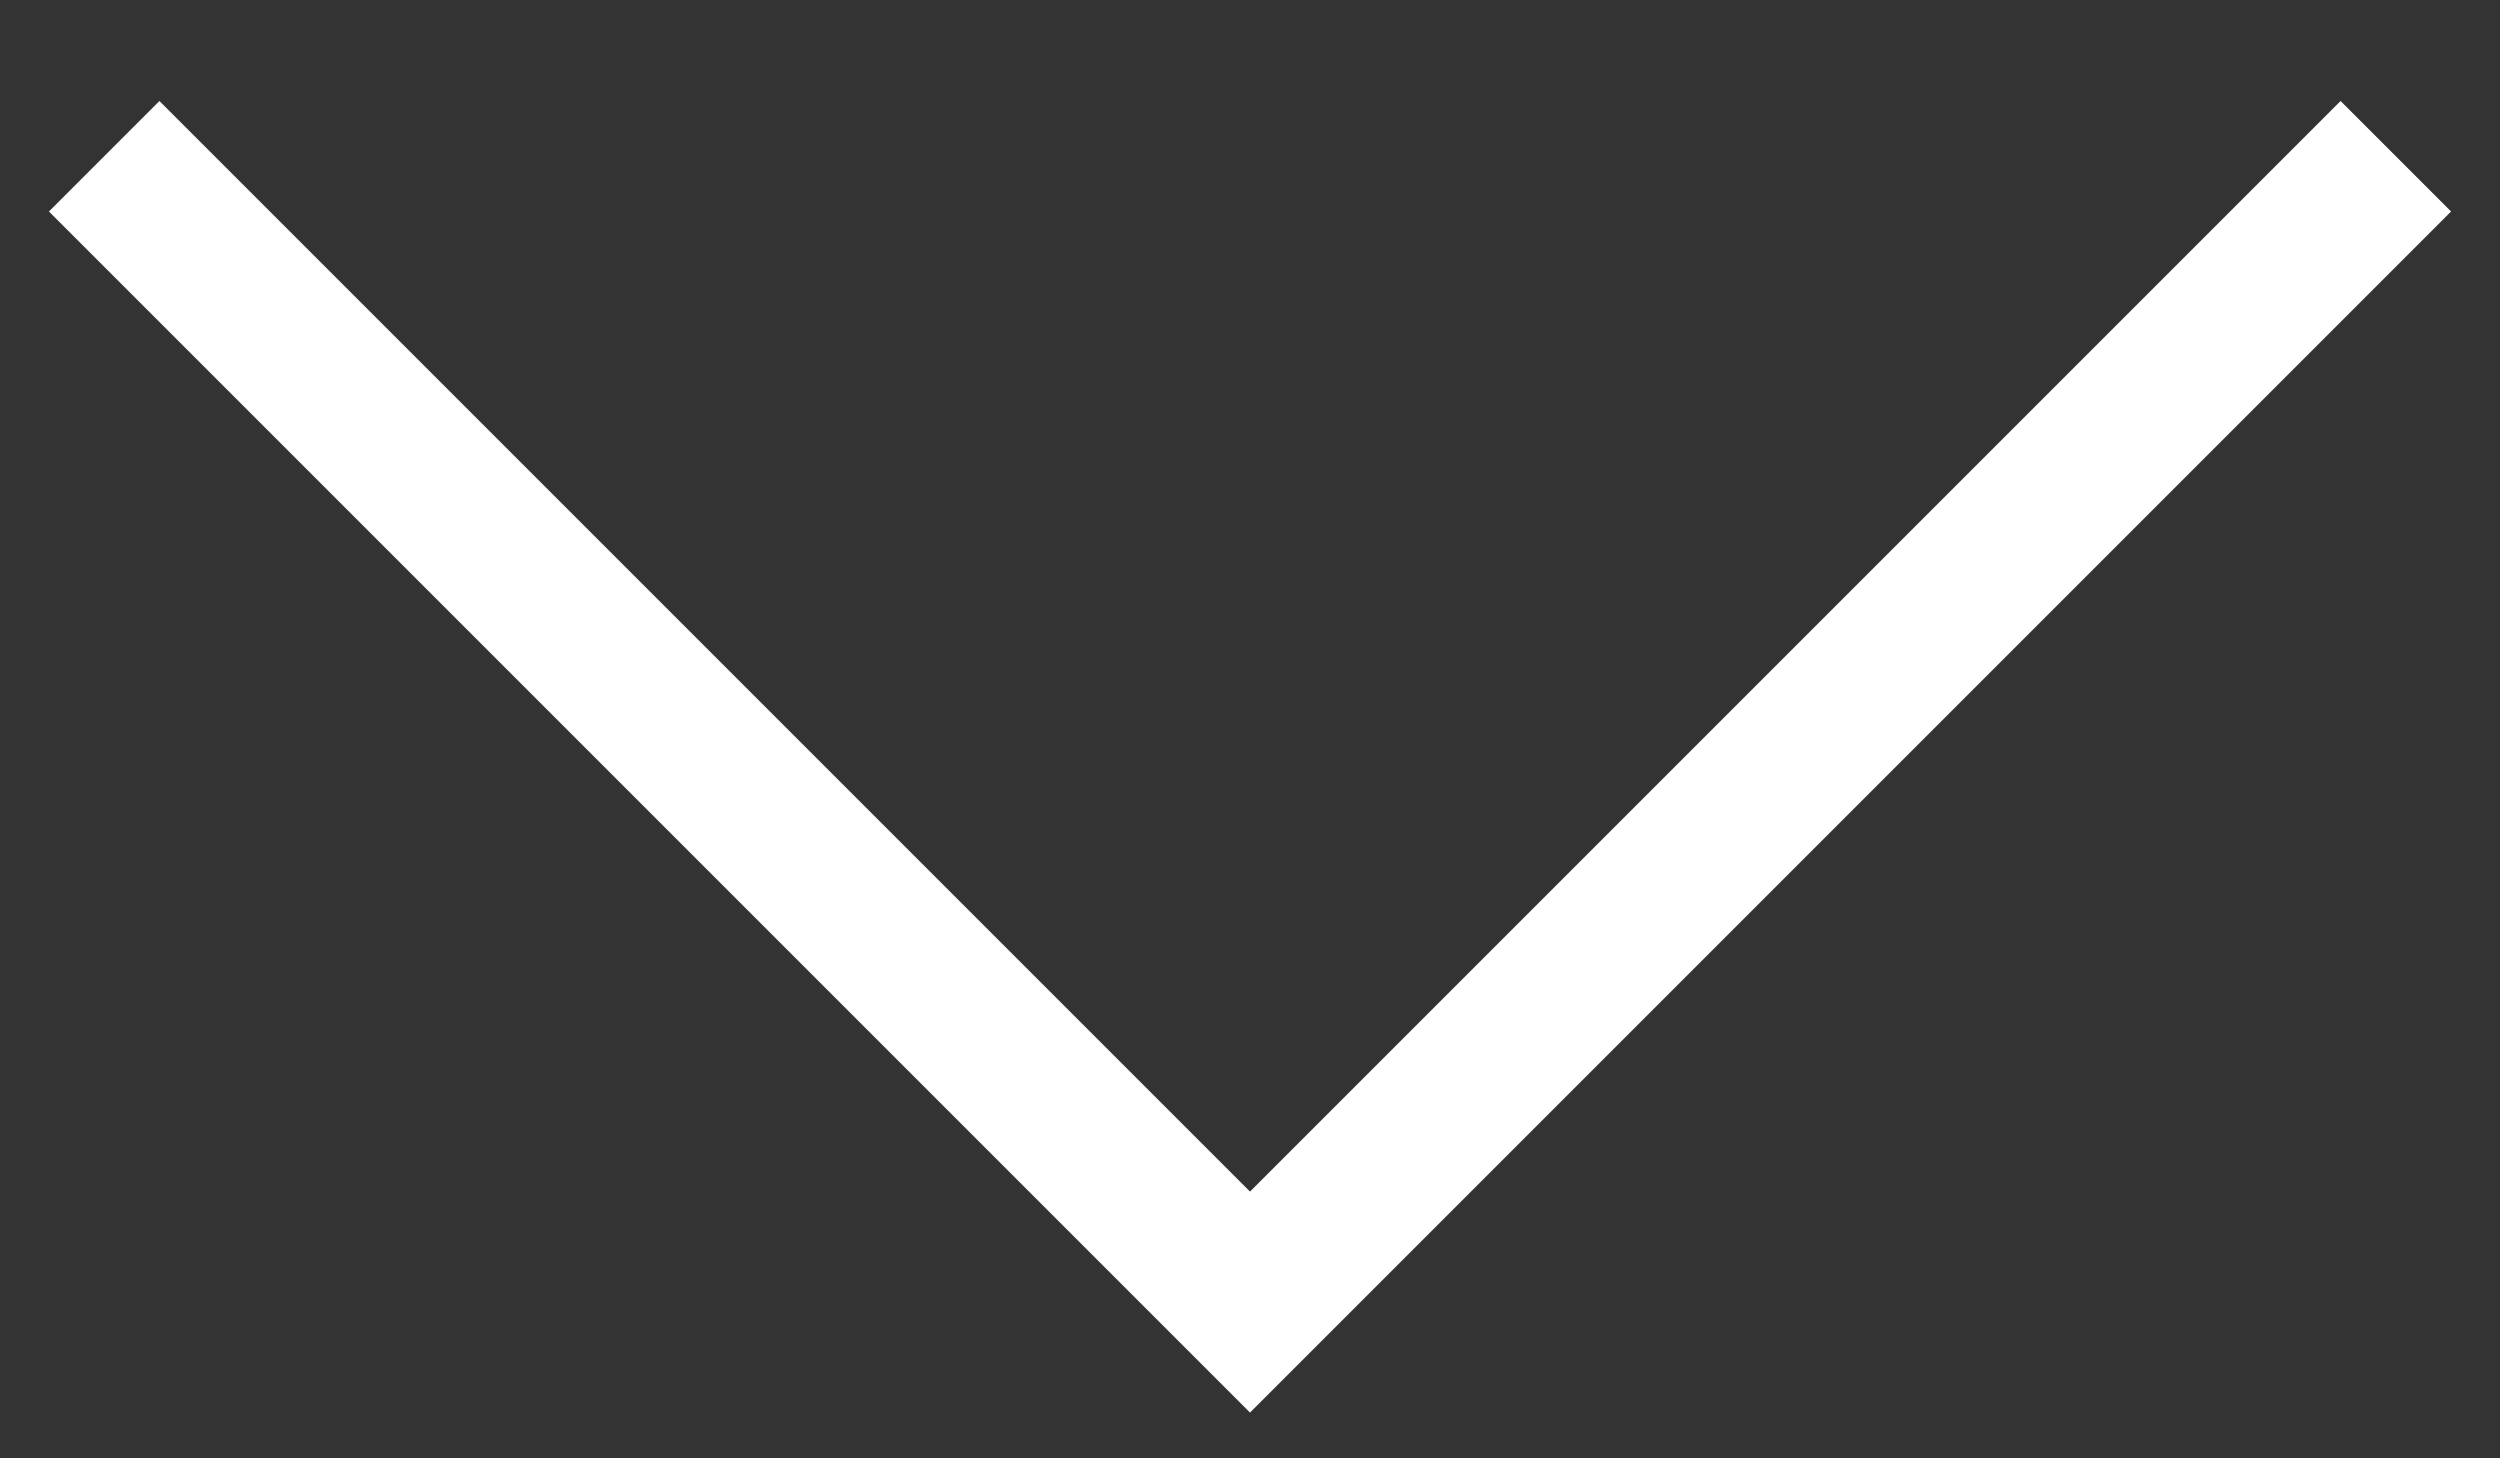 <svg width="24" height="14" viewBox="0 0 24 14" fill="none" xmlns="http://www.w3.org/2000/svg">
<rect x="0" y="0" width="24" height="14" fill="#333333" stroke="none"/>
<path d="M1 1.5L12 12.5L23 1.5" stroke="white" stroke-width="1.5"/>
</svg>

